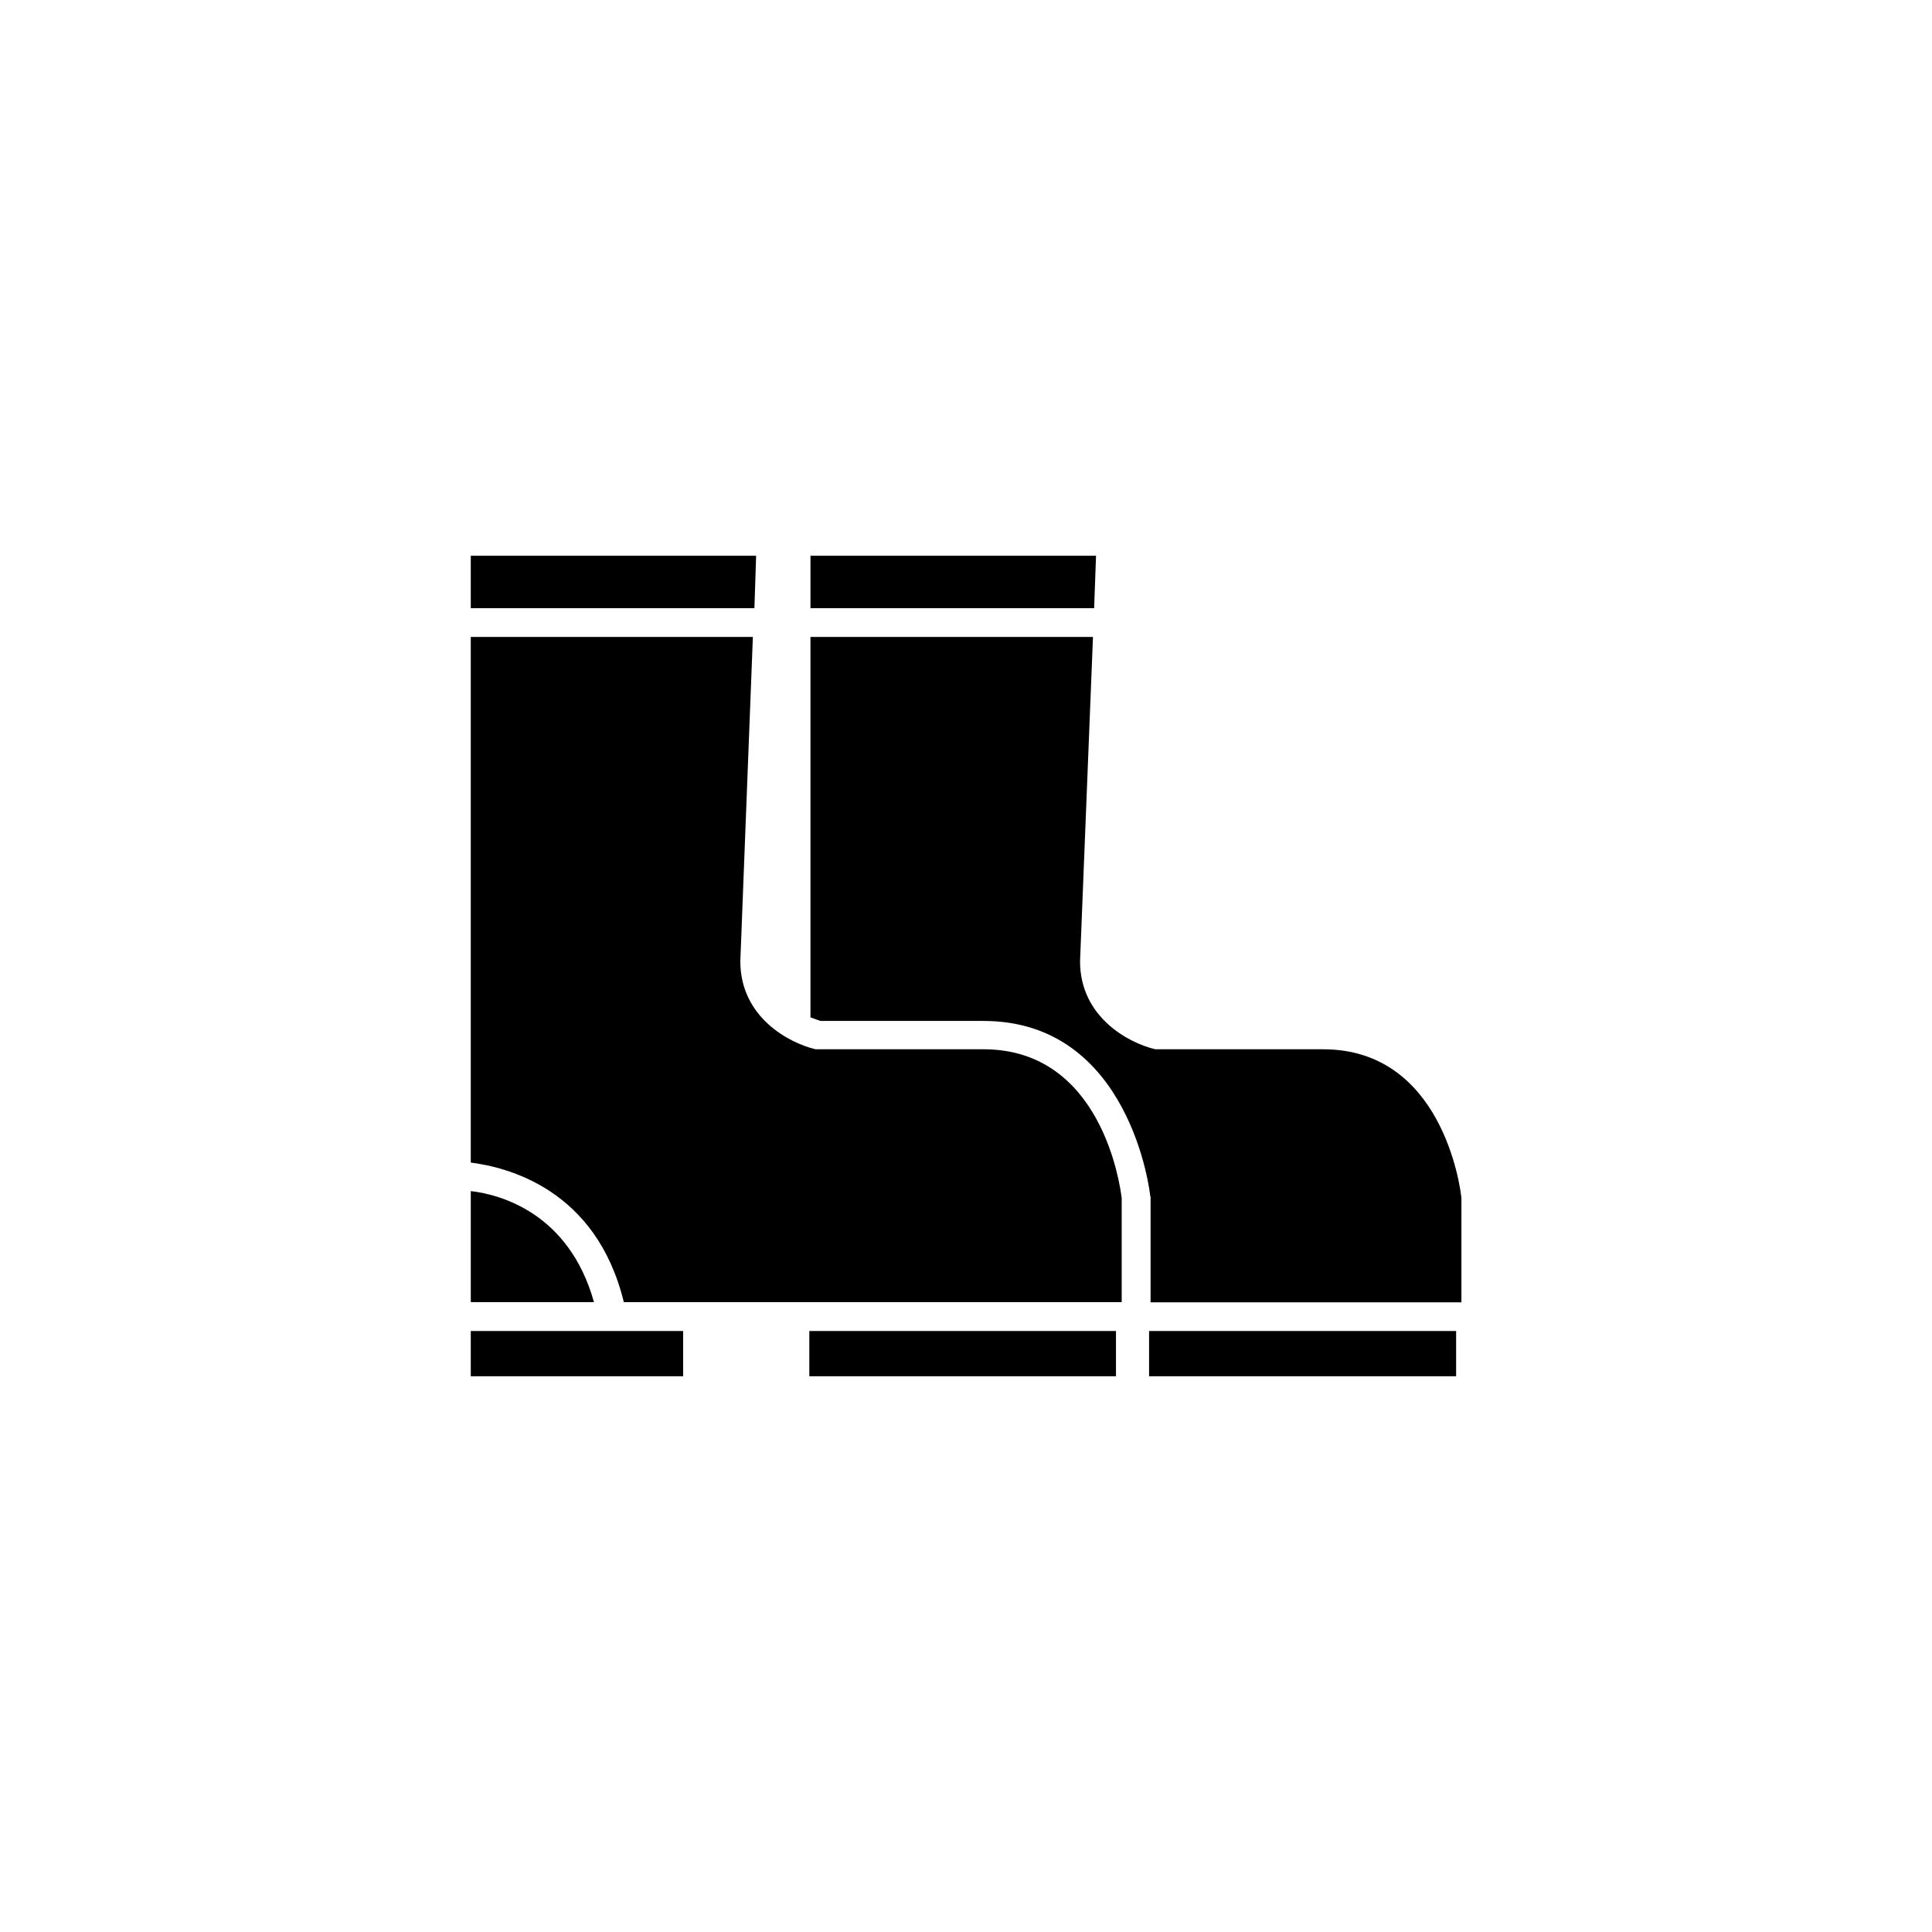 <?xml version="1.0" encoding="UTF-8"?>
<!-- Uploaded to: ICON Repo, www.svgrepo.com, Generator: ICON Repo Mixer Tools -->
<svg fill="#000000" width="800px" height="800px" version="1.1" viewBox="144 144 512 512" xmlns="http://www.w3.org/2000/svg">
 <g>
  <path d="m448.52 496.73h81.367v11.992h-81.367z"/>
  <path d="m404.63 422.07h-43.578-0.906c-6.902-1.613-19.953-8.414-19.953-23.328l3.324-85.949h-74.762v139.3c9.473 1.211 33.25 6.902 40.559 36.98h19.496l25.844-0.004h86.605v-27.559c-0.402-3.273-5.242-39.445-36.629-39.445z"/>
  <path d="m358.48 496.73h81.266v11.992h-81.266z"/>
  <path d="m494.66 422.07h-43.578-0.906c-6.902-1.613-19.953-8.414-19.953-23.328l3.426-85.949h-74.867v100.81c1.258 0.504 2.266 0.805 2.672 0.957h43.176c39.047 0 44.184 45.898 44.184 46.352 0.102 0.152 0.102 0.25 0.102 0.402v27.809h82.371l0.004-27.609c-0.305-3.273-5.242-39.445-36.629-39.445z"/>
  <path d="m268.76 459.65v29.422h32.648c-6.602-23.578-24.789-28.516-32.648-29.422z"/>
  <path d="m434.46 291.28h-75.676v13.902h75.172z"/>
  <path d="m268.76 496.73h56.277v11.992h-56.277z"/>
  <path d="m344.38 291.28h-75.621v13.902h75.168z"/>
 </g>
</svg>